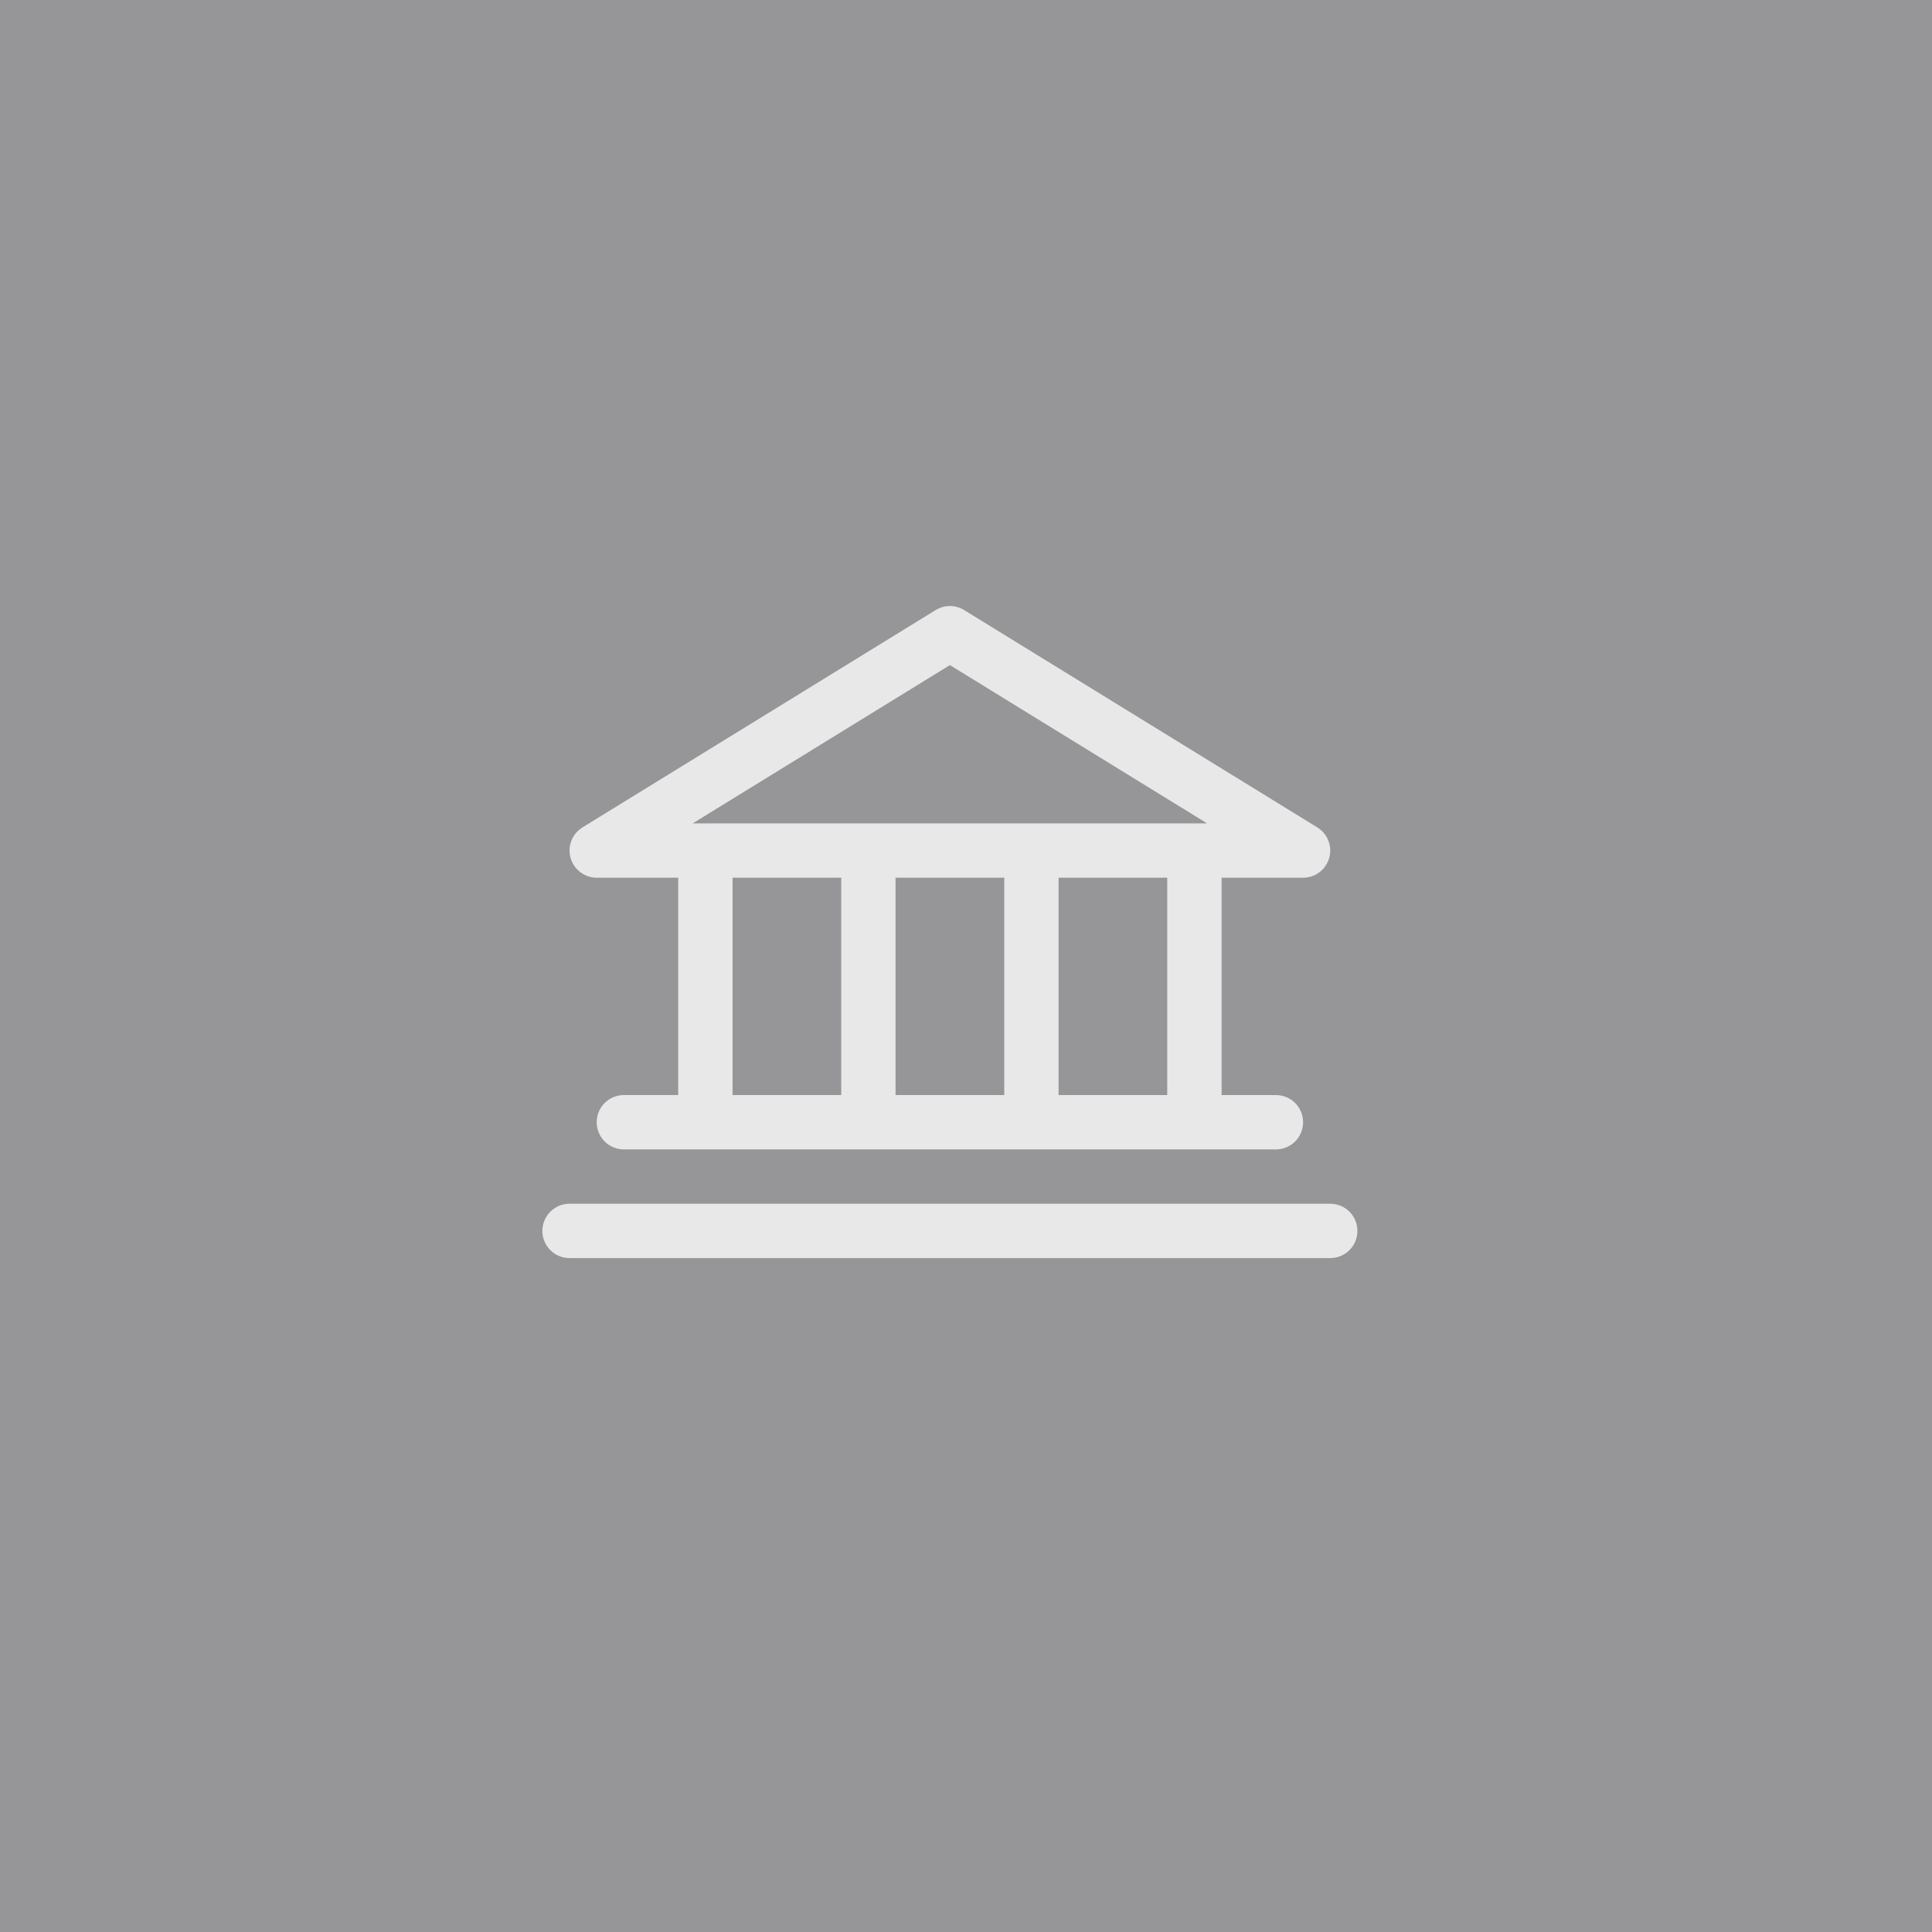 <?xml version="1.0" encoding="utf-8"?>
<svg xmlns="http://www.w3.org/2000/svg" fill="none" height="100%" overflow="visible" preserveAspectRatio="none" style="display: block;" viewBox="0 0 60 60" width="100%">
<g id="Frame 16780">
<rect fill="#2F2F35" fill-opacity="0.5" height="60" width="60"/>
<g id="THICK">
<g id="Bank">
<path d="M18.531 27.258H21.062V34.008H19.375C19.151 34.008 18.937 34.097 18.778 34.255C18.62 34.414 18.531 34.628 18.531 34.852C18.531 35.076 18.62 35.29 18.778 35.449C18.937 35.607 19.151 35.696 19.375 35.696H39.625C39.849 35.696 40.063 35.607 40.222 35.449C40.38 35.29 40.469 35.076 40.469 34.852C40.469 34.628 40.38 34.414 40.222 34.255C40.063 34.097 39.849 34.008 39.625 34.008H37.938V27.258H40.469C40.652 27.258 40.831 27.198 40.977 27.087C41.123 26.976 41.23 26.821 41.28 26.644C41.33 26.468 41.321 26.279 41.254 26.108C41.188 25.937 41.067 25.793 40.911 25.696L29.942 18.946C29.809 18.865 29.656 18.821 29.5 18.821C29.344 18.821 29.191 18.865 29.058 18.946L18.089 25.696C17.933 25.793 17.812 25.937 17.746 26.108C17.679 26.279 17.67 26.468 17.72 26.644C17.77 26.821 17.876 26.976 18.023 27.087C18.169 27.198 18.348 27.258 18.531 27.258ZM22.75 27.258H26.125V34.008H22.75V27.258ZM31.188 27.258V34.008H27.812V27.258H31.188ZM36.25 34.008H32.875V27.258H36.25V34.008ZM29.5 20.655L37.488 25.571H21.512L29.5 20.655ZM42.156 38.227C42.156 38.451 42.067 38.665 41.909 38.824C41.751 38.982 41.536 39.071 41.312 39.071H17.688C17.464 39.071 17.249 38.982 17.091 38.824C16.933 38.665 16.844 38.451 16.844 38.227C16.844 38.003 16.933 37.789 17.091 37.63C17.249 37.472 17.464 37.383 17.688 37.383H41.312C41.536 37.383 41.751 37.472 41.909 37.63C42.067 37.789 42.156 38.003 42.156 38.227Z" fill="#E8E8E8" id="Vector"/>
</g>
</g>
</g>
</svg>
